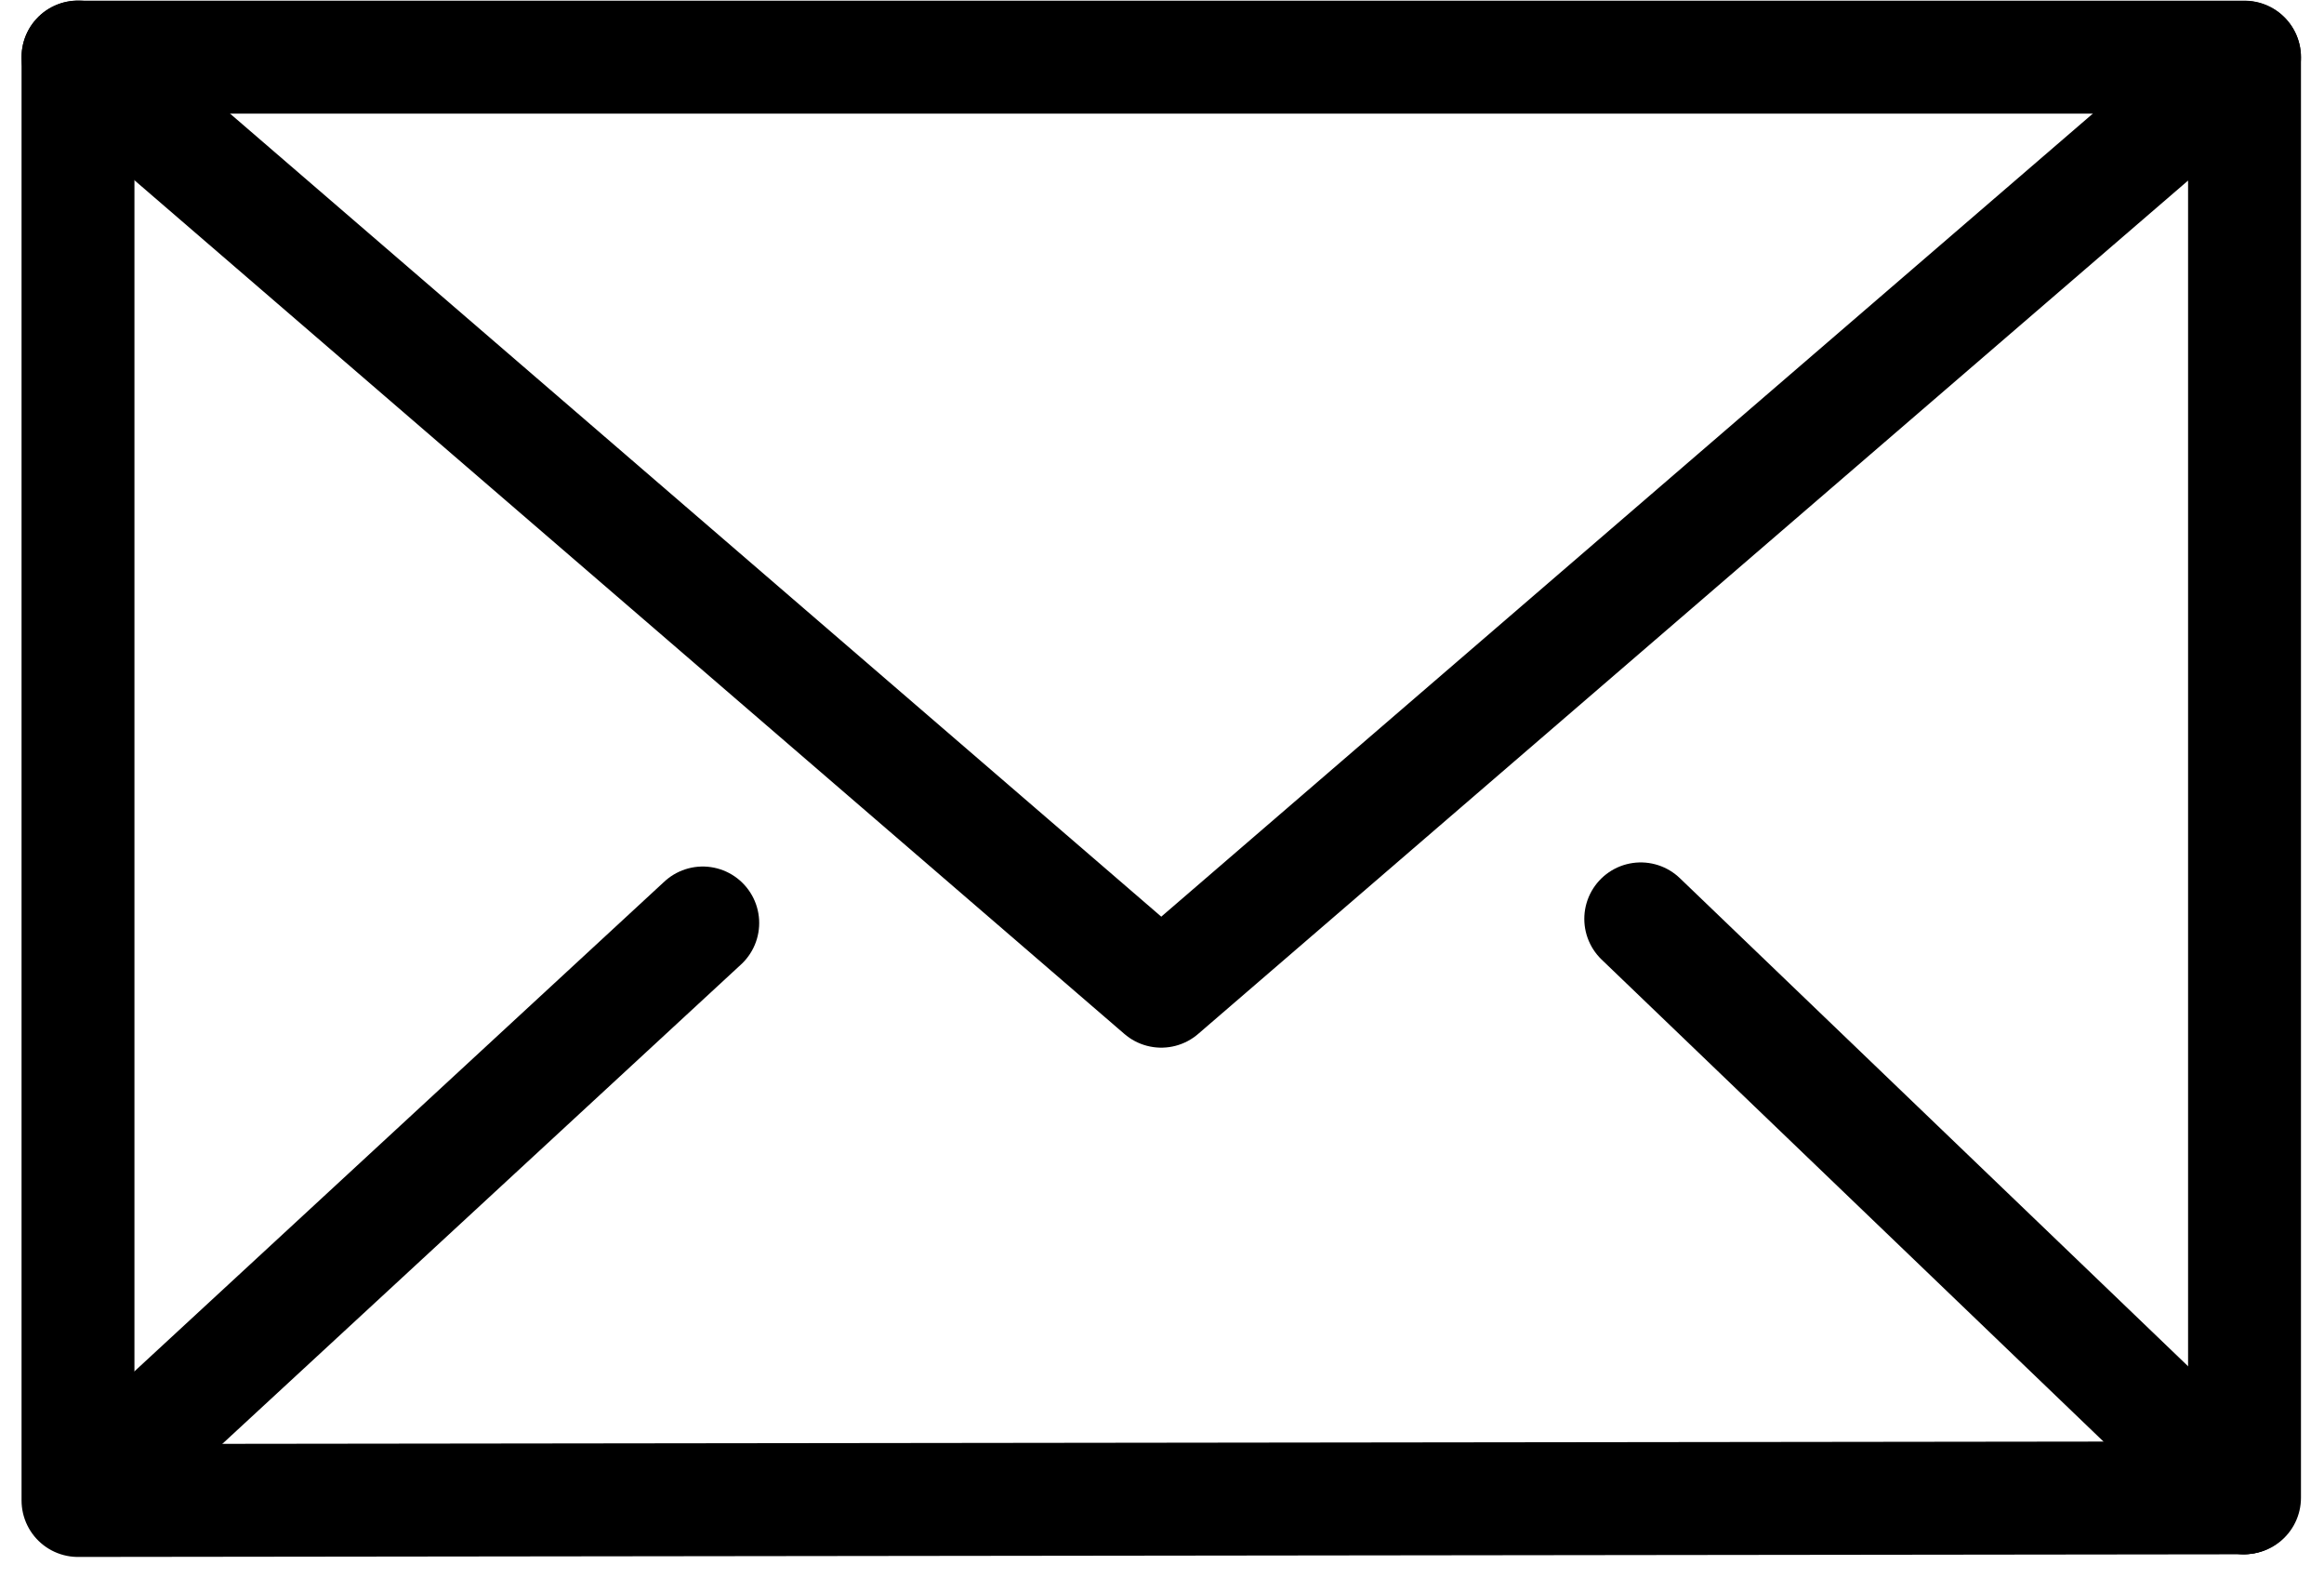<svg xmlns="http://www.w3.org/2000/svg" width="20.381" height="13.838" viewBox="0 0 20.381 13.838">
    <g transform="translate(-986.316 -1366.592)">
        <g transform="translate(987 1367.092)">
            <path d="M-17.674-7.588h-19V5.066l18.991-.023"
                  transform="translate(36.674 7.589)"
                  fill="none"
                  stroke="#000"
                  stroke-linecap="round"
                  stroke-linejoin="round"
                  stroke-width="0.99"/>
            <path d="M-36.671-7.59-27.171.6l9.5-8.187V5.041"
                  transform="translate(36.671 7.59)"
                  fill="none"
                  stroke="#000"
                  stroke-linecap="round"
                  stroke-linejoin="round"
                  stroke-width="0.99"/>

            <line x1="5.455" y2="5.04"
                  transform="translate(0.024 7.592)"
                  fill="none"
                  stroke="#000"
                  stroke-linecap="round"
                  stroke-linejoin="round"
                  stroke-width="0.99"/>
            <line x1="5.286" y1="5.075"
                  transform="translate(13.705 7.556)"
                  fill="none"
                  stroke="#000"
                  stroke-linecap="round"
                  stroke-linejoin="round"
                  stroke-width="0.99"/>
        </g>
    </g>
</svg>

